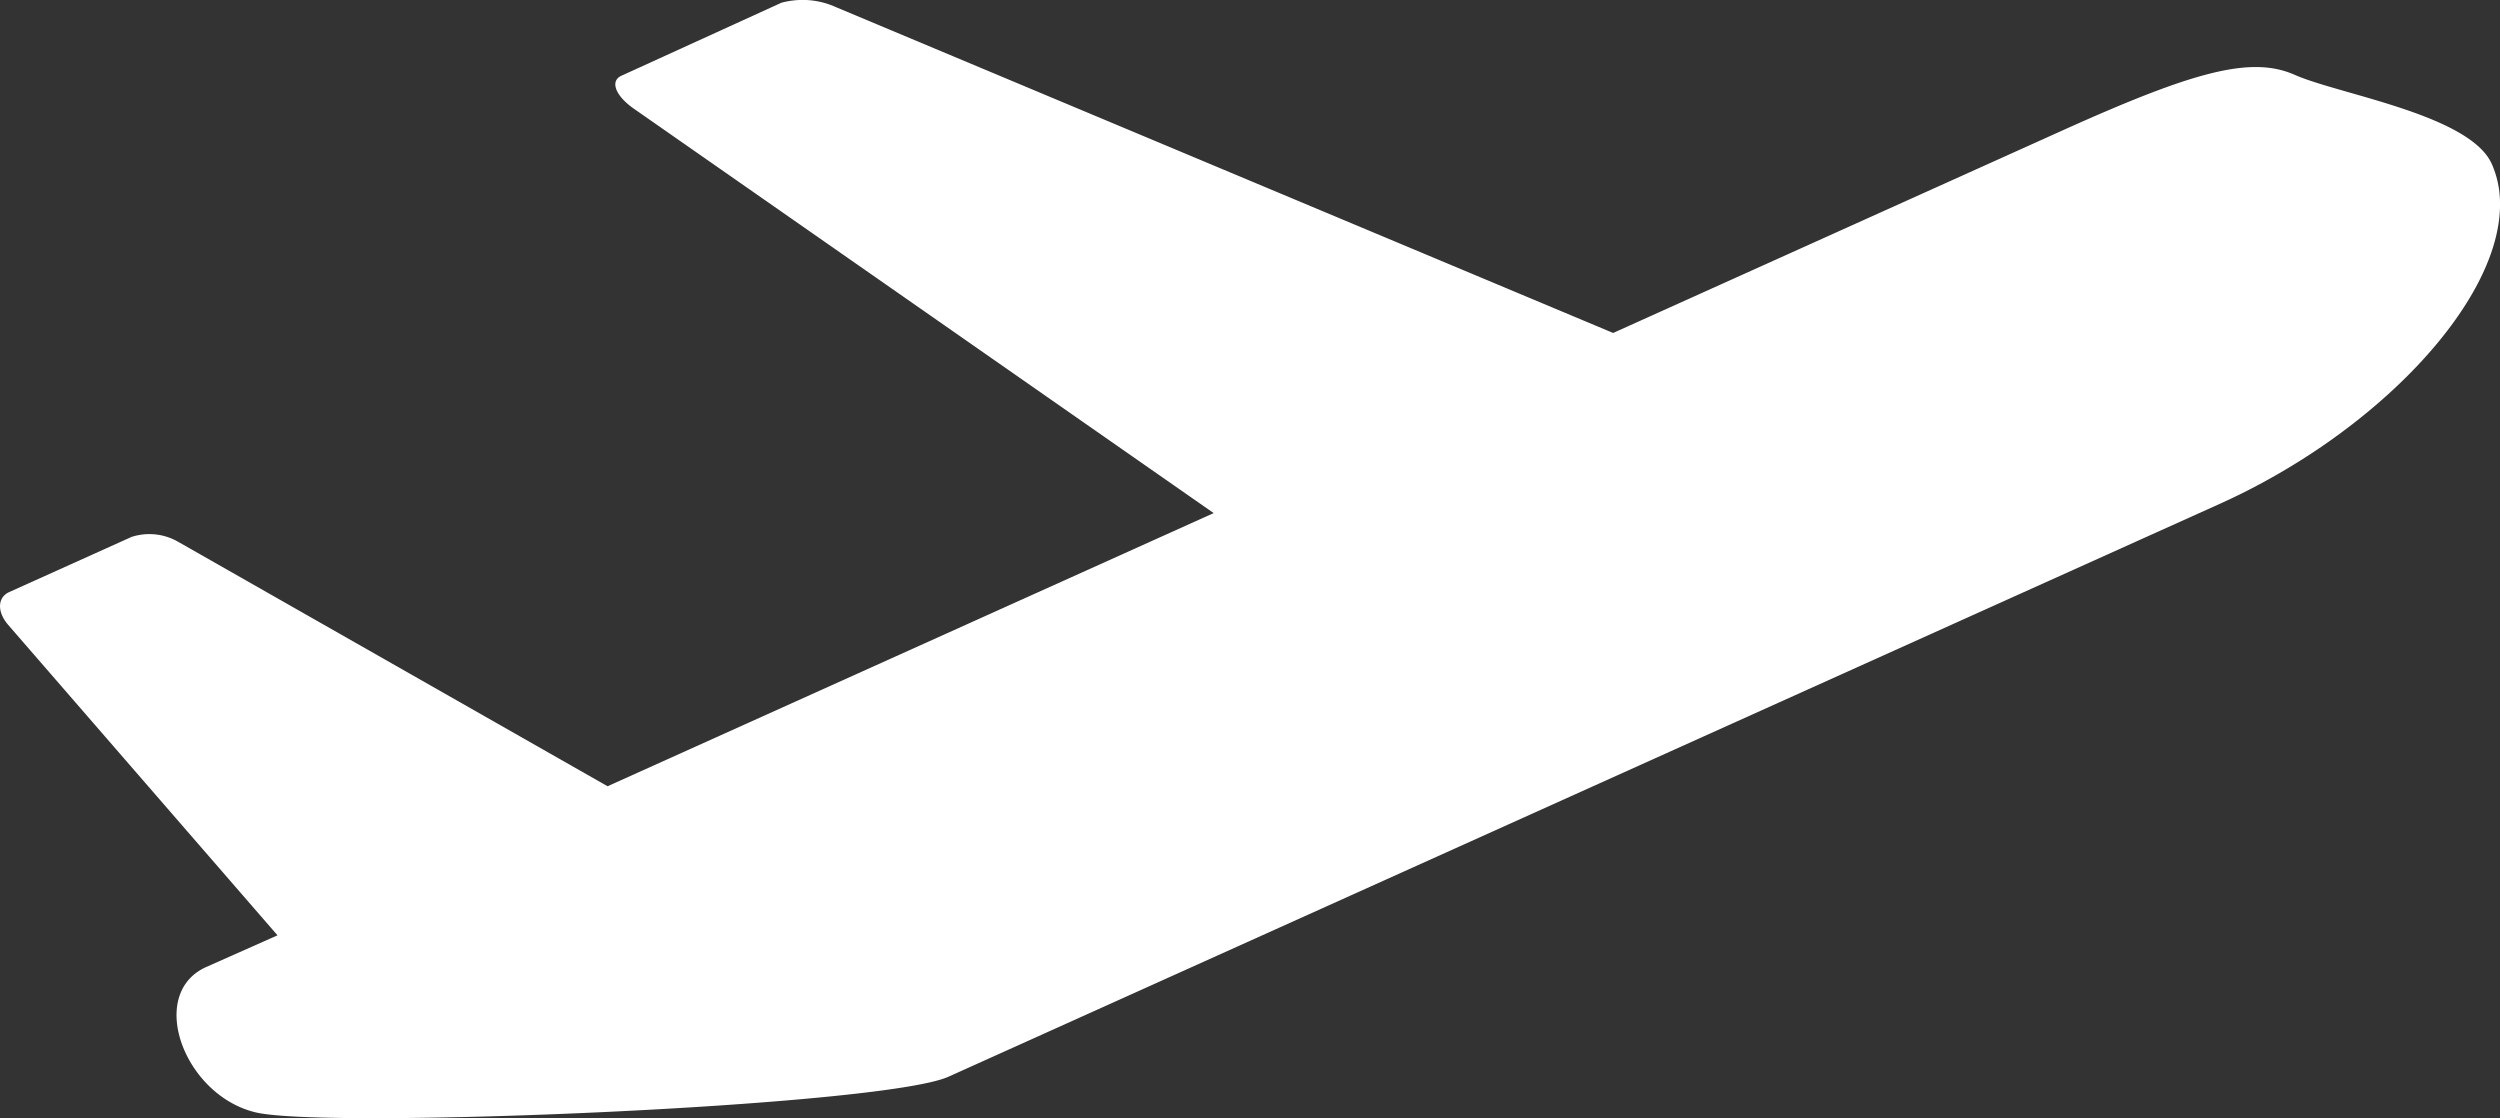 <svg height="17" viewBox="0 0 38 17" width="38" xmlns="http://www.w3.org/2000/svg"><rect x="0" y="0" width="38" height="17" fill="#333333" stroke="none"/><path d="m12.179 0a1.276 1.276 0 0 0 -.3.042l-2.433 1.11c-.18.081-.091.31.2.509l8.802 6.139-9.213 4.152-6.547-3.727a.879.879 0 0 0 -.688-.063l-1.859.838c-.18.081-.189.3-.016.5l4.093 4.718-1.085.482c-.906.409-.336 1.953.757 2.21s9.526-.092 10.527-.543l19.32-8.706c2.357-1.061 4.233-3.029 4.263-4.515v-.073a1.484 1.484 0 0 0 -.123-.576c-.33-.751-2.315-1.059-2.989-1.355-.67-.3-1.545-.056-3.541.843l-6.827 3.077-11.815-4.953a1.219 1.219 0 0 0 -.488-.109z" fill="#fff" transform="translate(0 -.001)"/></svg>